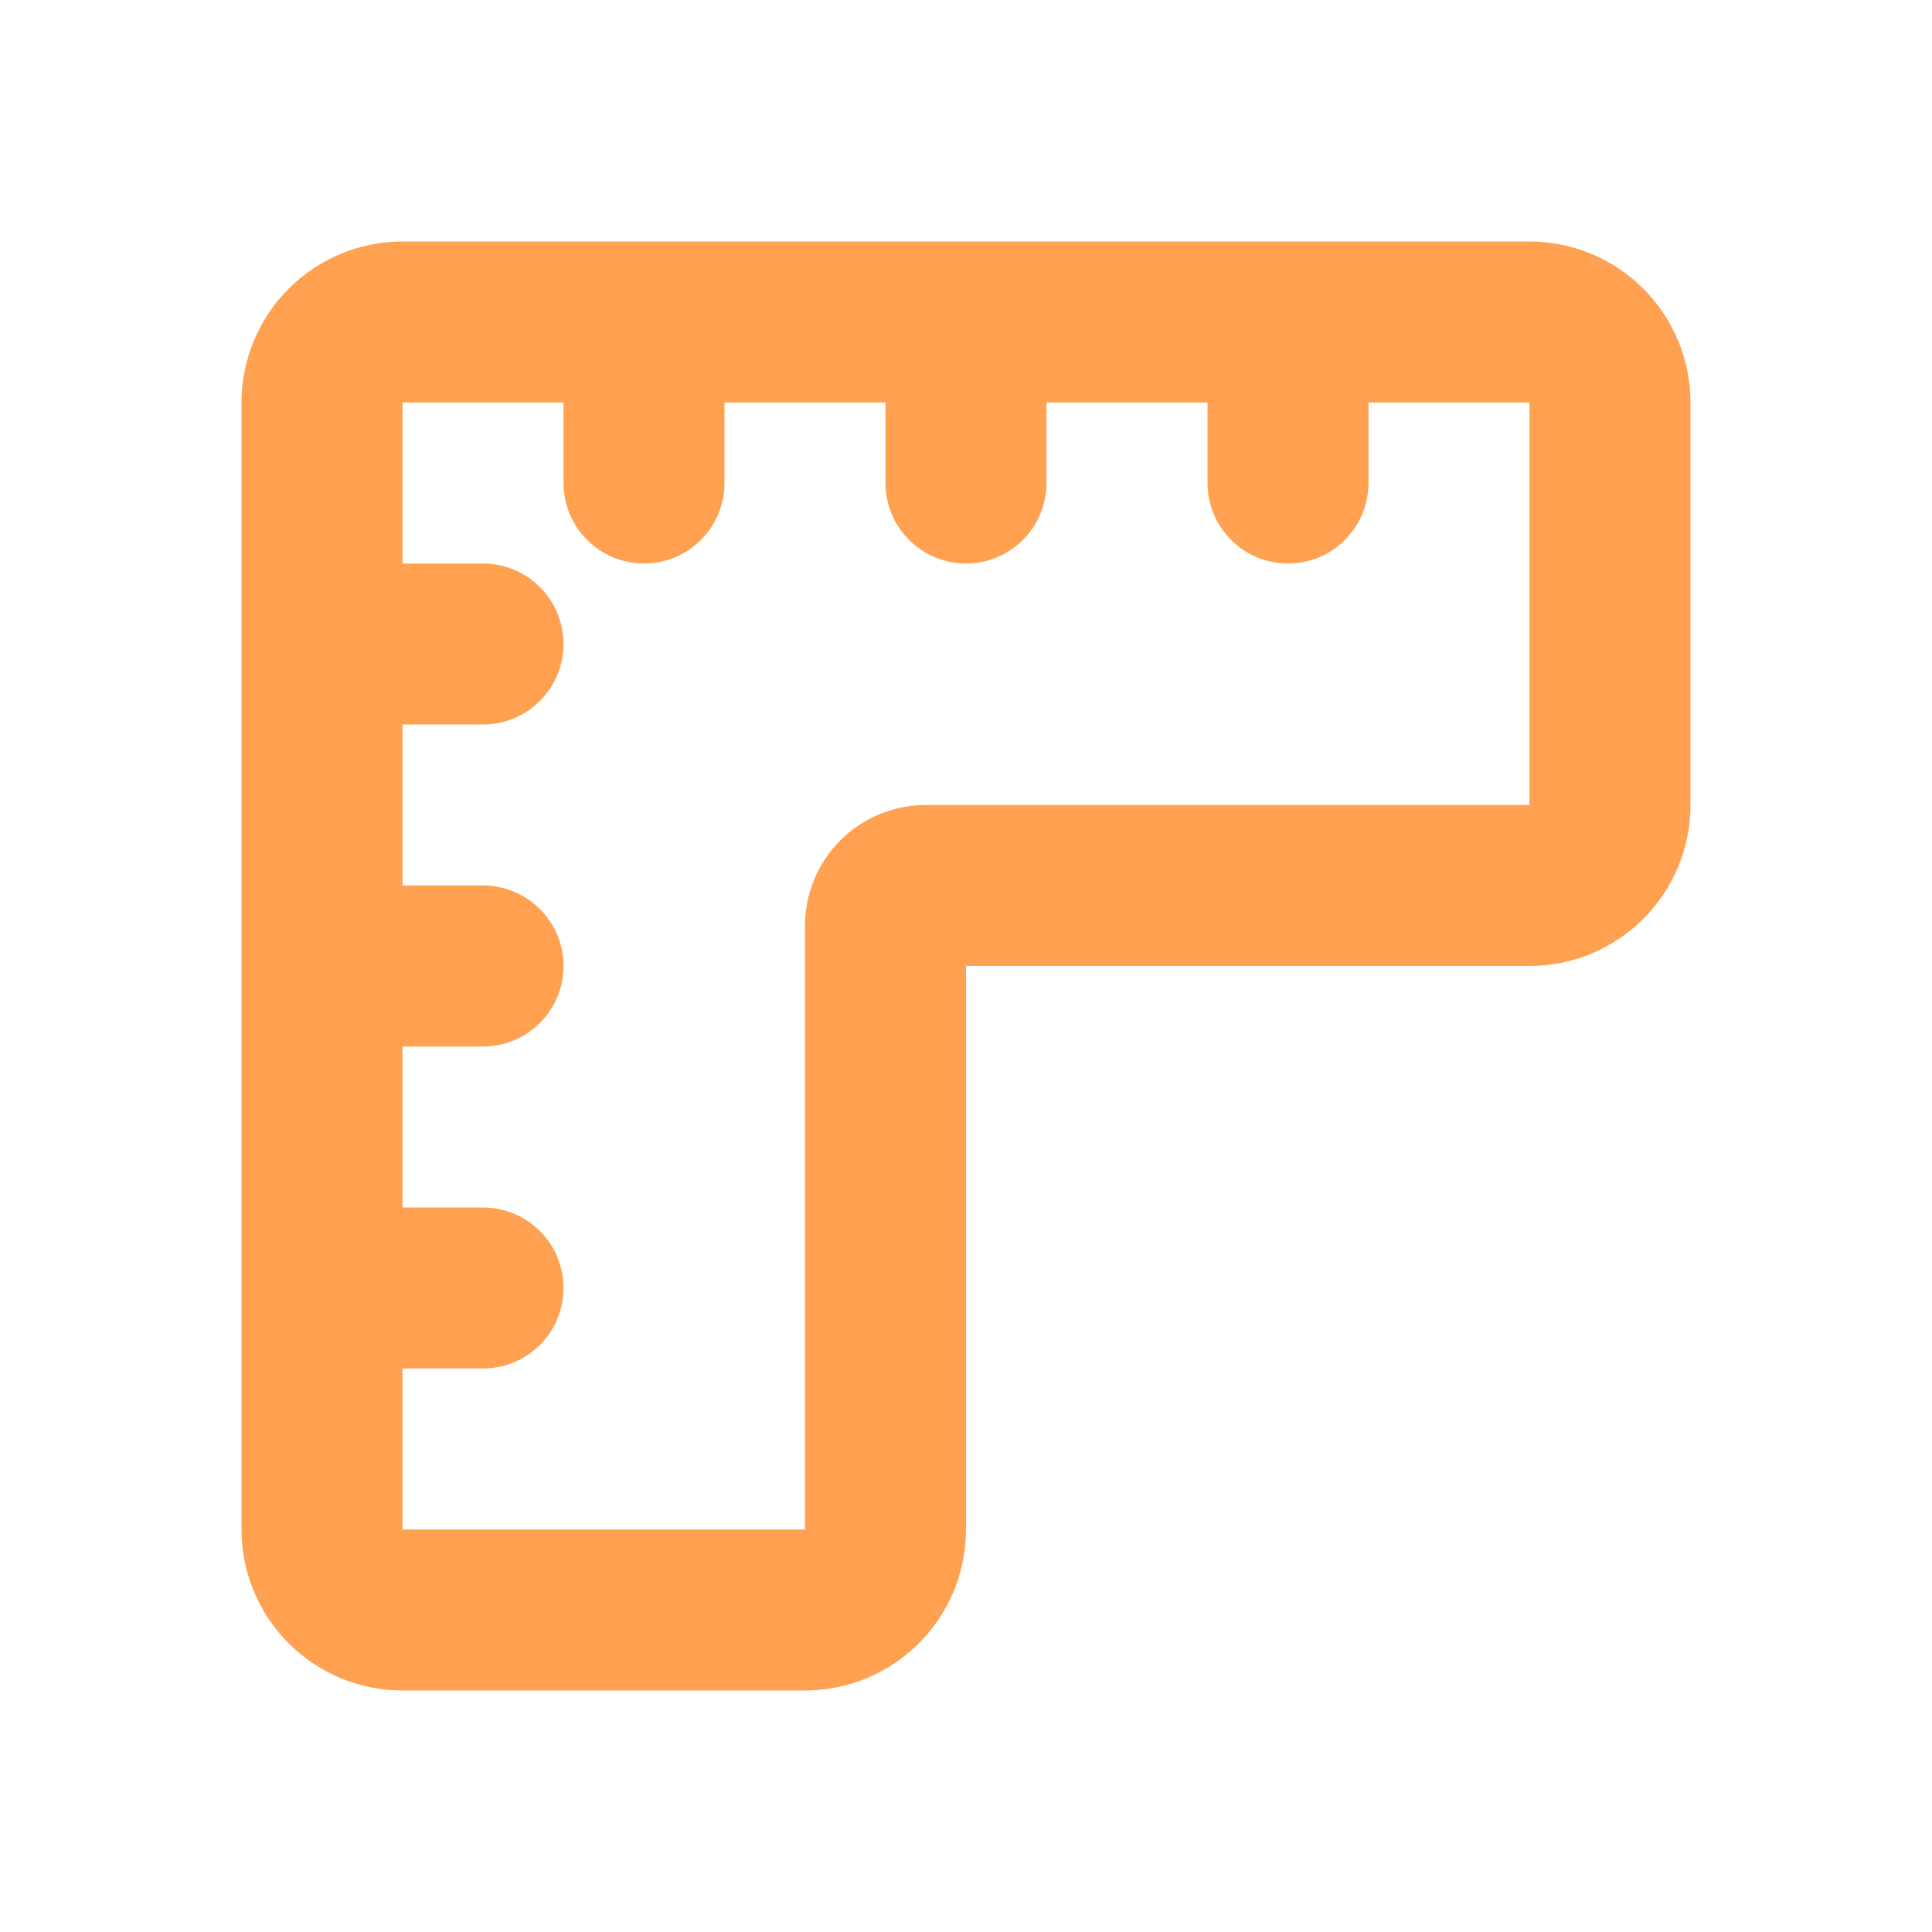 <svg width="24" height="24" viewBox="0 0 24 24" fill="none" xmlns="http://www.w3.org/2000/svg">
<path fill-rule="evenodd" clip-rule="evenodd" d="M5 3C4.47 3 3.961 3.211 3.586 3.586C3.211 3.961 3 4.47 3 5V19C3 19.53 3.211 20.039 3.586 20.414C3.961 20.789 4.47 21 5 21H10C10.53 21 11.039 20.789 11.414 20.414C11.789 20.039 12 19.53 12 19V12H19C19.53 12 20.039 11.789 20.414 11.414C20.789 11.039 21 10.53 21 10V5C21 4.47 20.789 3.961 20.414 3.586C20.039 3.211 19.53 3 19 3H5ZM7 5V6C7 6.265 7.105 6.52 7.293 6.707C7.48 6.895 7.735 7 8 7C8.265 7 8.52 6.895 8.707 6.707C8.895 6.52 9 6.265 9 6V5H11V6C11 6.265 11.105 6.52 11.293 6.707C11.48 6.895 11.735 7 12 7C12.265 7 12.52 6.895 12.707 6.707C12.895 6.52 13 6.265 13 6V5H15V6C15 6.265 15.105 6.52 15.293 6.707C15.48 6.895 15.735 7 16 7C16.265 7 16.52 6.895 16.707 6.707C16.895 6.52 17 6.265 17 6V5H19V10H11.5C11.102 10 10.721 10.158 10.439 10.439C10.158 10.721 10 11.102 10 11.5V19H5V17H6C6.265 17 6.52 16.895 6.707 16.707C6.895 16.52 7 16.265 7 16C7 15.735 6.895 15.48 6.707 15.293C6.52 15.105 6.265 15 6 15H5V13H6C6.265 13 6.52 12.895 6.707 12.707C6.895 12.52 7 12.265 7 12C7 11.735 6.895 11.48 6.707 11.293C6.52 11.105 6.265 11 6 11H5V9H6C6.265 9 6.52 8.895 6.707 8.707C6.895 8.52 7 8.265 7 8C7 7.735 6.895 7.48 6.707 7.293C6.52 7.105 6.265 7 6 7H5V5H7Z" fill="#FFA150"/>
</svg>
